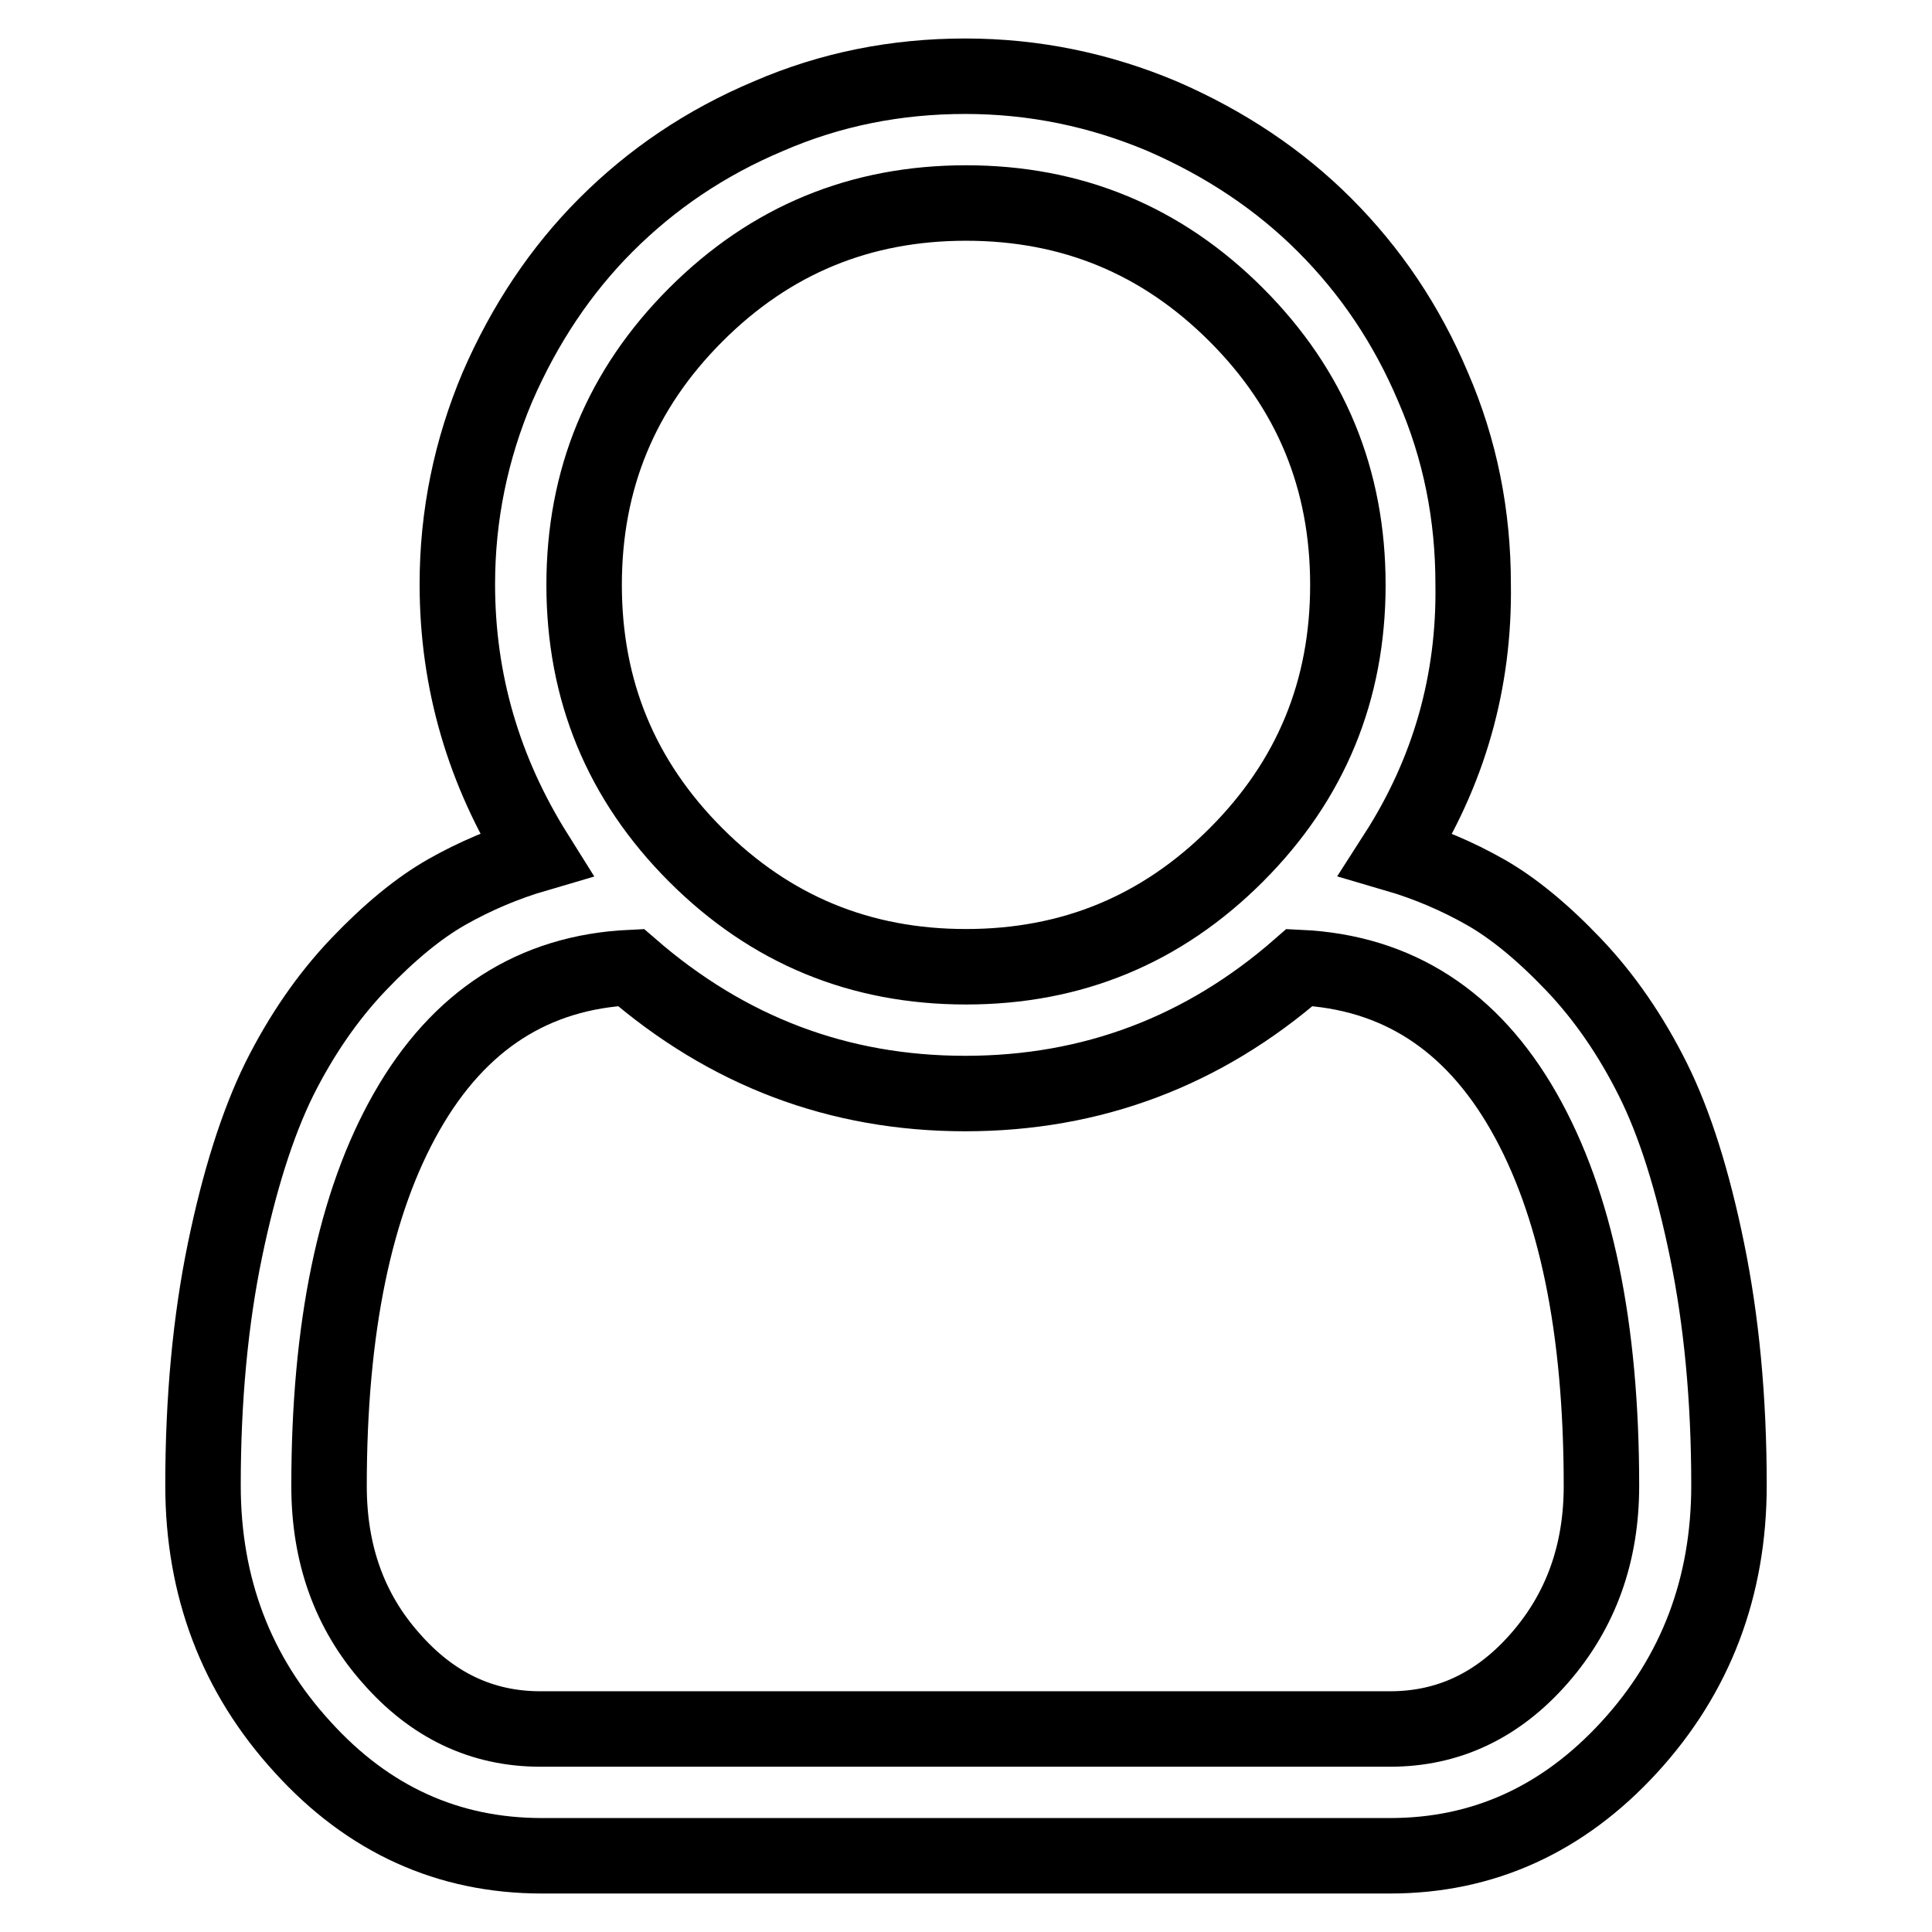 <?xml version="1.0" encoding="utf-8"?>
<!-- Svg Vector Icons : http://www.onlinewebfonts.com/icon -->
<!DOCTYPE svg PUBLIC "-//W3C//DTD SVG 1.1//EN" "http://www.w3.org/Graphics/SVG/1.1/DTD/svg11.dtd">
<svg version="1.1" xmlns="http://www.w3.org/2000/svg" xmlns:xlink="http://www.w3.org/1999/xlink" x="0px" y="0px" viewBox="0 0 256 256" enable-background="new 0 0 256 256" xml:space="preserve">
<g> <path stroke-width="10" fill-opacity="0" stroke="#000000"  d="M185,113.2c4.1,1.2,8.1,2.9,11.8,5c3.7,2.1,7.6,5.3,11.7,9.6c4.1,4.3,7.6,9.4,10.5,15.2 c2.9,5.8,5.3,13.4,7.2,22.7c1.9,9.3,2.9,19.6,2.9,31.1c0,13.5-4.4,25.1-13.2,34.7c-8.8,9.6-19.4,14.4-31.7,14.4H71.8 c-12.4,0-23-4.8-31.7-14.4c-8.8-9.6-13.2-21.2-13.2-34.7c0-11.5,1-21.9,2.9-31.1s4.3-16.8,7.2-22.7c2.9-5.8,6.4-10.9,10.5-15.2 c4.1-4.3,8-7.5,11.7-9.6c3.7-2.1,7.7-3.8,11.8-5c-6.9-11-10.4-22.9-10.4-35.8c0-9.1,1.8-17.8,5.3-26.1c3.6-8.3,8.4-15.5,14.4-21.5 c6.1-6.1,13.2-10.9,21.5-14.4c8.3-3.6,17-5.3,26.1-5.3s17.8,1.8,26.1,5.3c8.3,3.6,15.5,8.4,21.5,14.4c6.1,6.1,10.9,13.2,14.4,21.5 c3.6,8.3,5.3,17,5.3,26.1C195.4,90.3,192,102.3,185,113.2L185,113.2z M128,26.9c-14,0-25.9,4.9-35.8,14.8 c-9.9,9.9-14.8,21.8-14.8,35.8c0,14,4.9,25.9,14.8,35.8c9.9,9.9,21.8,14.8,35.8,14.8s25.9-4.9,35.8-14.8 c9.9-9.9,14.8-21.8,14.8-35.8c0-14-4.9-25.9-14.8-35.8C153.9,31.8,142,26.9,128,26.9z M184.2,229.1c7.7,0,14.3-3.1,19.8-9.4 c5.5-6.3,8.2-13.9,8.2-22.8c0-21-3.4-37.5-10.3-49.6c-6.9-12.1-16.8-18.5-29.7-19.1c-12.7,11.1-27.5,16.7-44.3,16.7 c-16.8,0-31.5-5.6-44.3-16.7c-12.9,0.6-22.8,7-29.7,19.1c-6.9,12.1-10.3,28.7-10.3,49.6c0,9,2.7,16.6,8.2,22.8 c5.5,6.3,12.1,9.4,19.8,9.4H184.2z"/></g>
</svg>